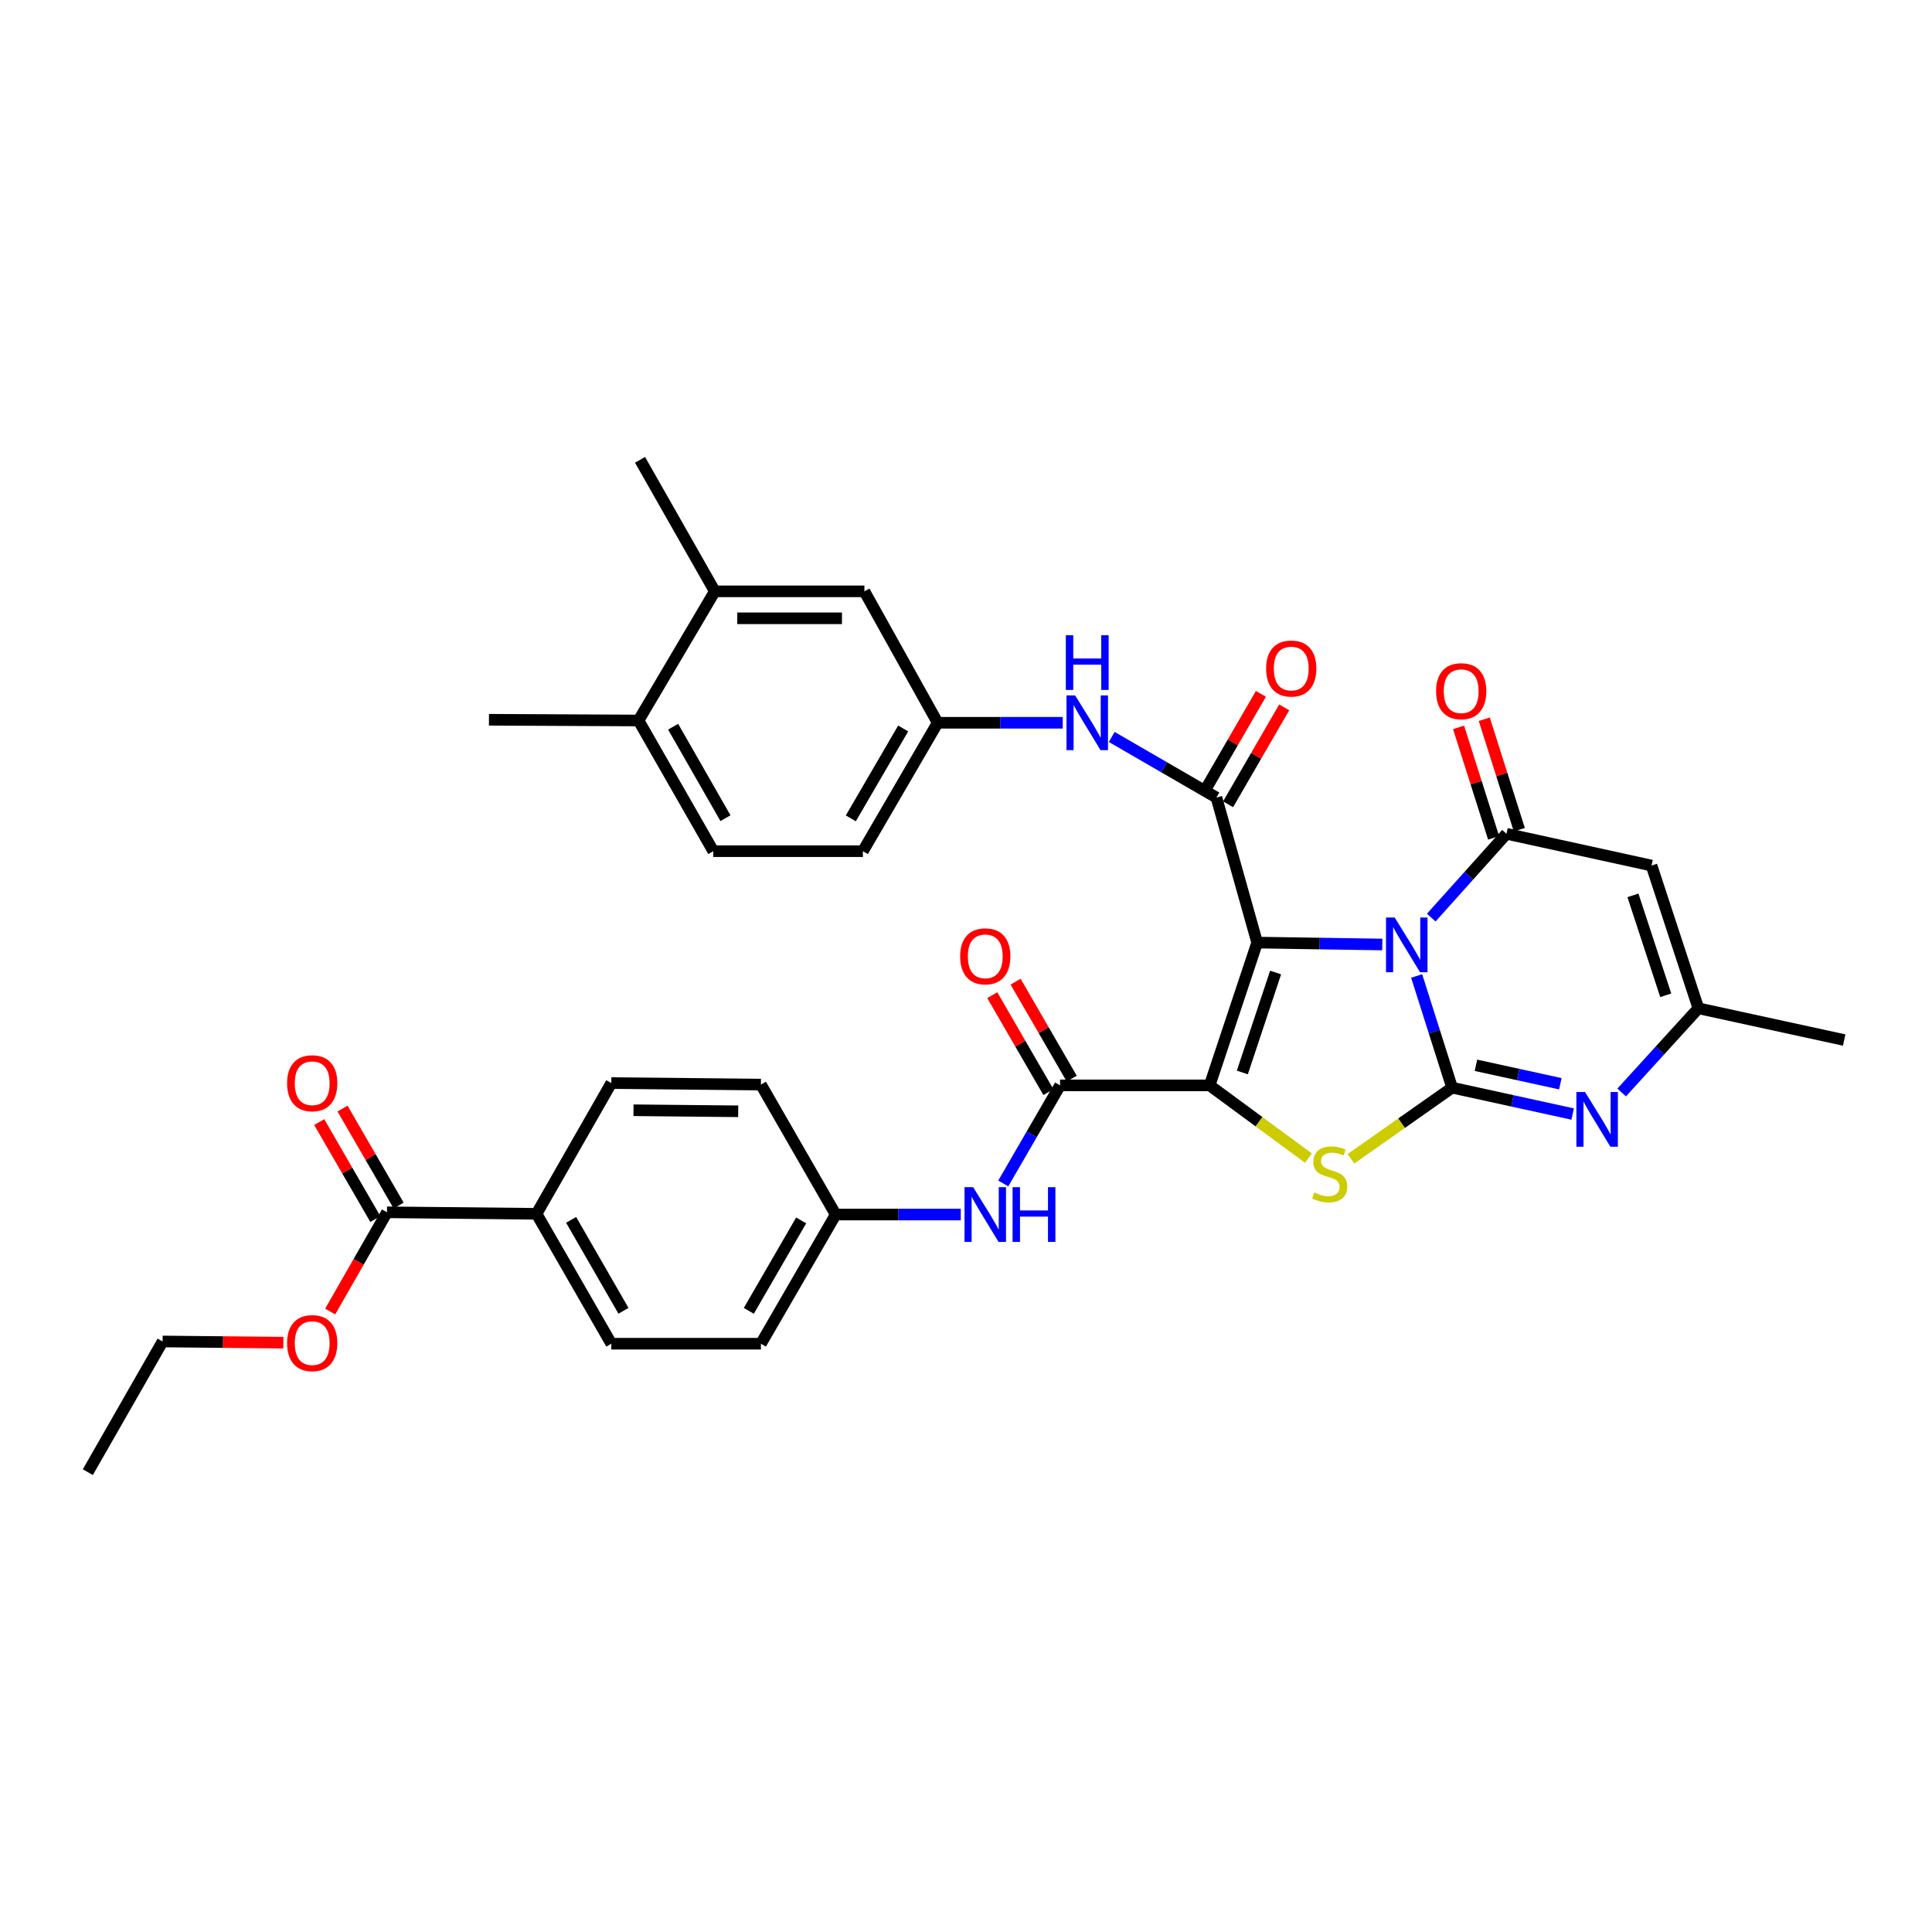 <?xml version='1.0' encoding='iso-8859-1'?>
<svg version='1.1' baseProfile='full'
              xmlns='http://www.w3.org/2000/svg'
                      xmlns:rdkit='http://www.rdkit.org/xml'
                      xmlns:xlink='http://www.w3.org/1999/xlink'
                  xml:space='preserve'
width='1000px' height='1000px' viewBox='0 0 1000 1000'>
<!-- END OF HEADER -->
<rect style='opacity:1.0;fill:#FFFFFF;stroke:none' width='1000' height='1000' x='0' y='0'> </rect>
<path class='bond-0' d='M 650.709,487.88 L 683.087,488.376' style='fill:none;fill-rule:evenodd;stroke:#000000;stroke-width:6px;stroke-linecap:butt;stroke-linejoin:miter;stroke-opacity:1' />
<path class='bond-0' d='M 683.087,488.376 L 715.465,488.872' style='fill:none;fill-rule:evenodd;stroke:#0000FF;stroke-width:6px;stroke-linecap:butt;stroke-linejoin:miter;stroke-opacity:1' />
<path class='bond-1' d='M 650.709,487.88 L 626.105,561.793' style='fill:none;fill-rule:evenodd;stroke:#000000;stroke-width:6px;stroke-linecap:butt;stroke-linejoin:miter;stroke-opacity:1' />
<path class='bond-1' d='M 660.253,503.373 L 643.03,555.112' style='fill:none;fill-rule:evenodd;stroke:#000000;stroke-width:6px;stroke-linecap:butt;stroke-linejoin:miter;stroke-opacity:1' />
<path class='bond-5' d='M 650.709,487.88 L 629.616,412.812' style='fill:none;fill-rule:evenodd;stroke:#000000;stroke-width:6px;stroke-linecap:butt;stroke-linejoin:miter;stroke-opacity:1' />
<path class='bond-2' d='M 733.252,505.164 L 742.429,534.068' style='fill:none;fill-rule:evenodd;stroke:#0000FF;stroke-width:6px;stroke-linecap:butt;stroke-linejoin:miter;stroke-opacity:1' />
<path class='bond-2' d='M 742.429,534.068 L 751.606,562.971' style='fill:none;fill-rule:evenodd;stroke:#000000;stroke-width:6px;stroke-linecap:butt;stroke-linejoin:miter;stroke-opacity:1' />
<path class='bond-4' d='M 740.812,474.946 L 760.278,453.256' style='fill:none;fill-rule:evenodd;stroke:#0000FF;stroke-width:6px;stroke-linecap:butt;stroke-linejoin:miter;stroke-opacity:1' />
<path class='bond-4' d='M 760.278,453.256 L 779.744,431.566' style='fill:none;fill-rule:evenodd;stroke:#000000;stroke-width:6px;stroke-linecap:butt;stroke-linejoin:miter;stroke-opacity:1' />
<path class='bond-3' d='M 626.105,561.793 L 651.675,580.611' style='fill:none;fill-rule:evenodd;stroke:#000000;stroke-width:6px;stroke-linecap:butt;stroke-linejoin:miter;stroke-opacity:1' />
<path class='bond-3' d='M 651.675,580.611 L 677.246,599.428' style='fill:none;fill-rule:evenodd;stroke:#CCCC00;stroke-width:6px;stroke-linecap:butt;stroke-linejoin:miter;stroke-opacity:1' />
<path class='bond-7' d='M 626.105,561.793 L 548.689,561.793' style='fill:none;fill-rule:evenodd;stroke:#000000;stroke-width:6px;stroke-linecap:butt;stroke-linejoin:miter;stroke-opacity:1' />
<path class='bond-6' d='M 751.606,562.971 L 782.809,569.797' style='fill:none;fill-rule:evenodd;stroke:#000000;stroke-width:6px;stroke-linecap:butt;stroke-linejoin:miter;stroke-opacity:1' />
<path class='bond-6' d='M 782.809,569.797 L 814.012,576.622' style='fill:none;fill-rule:evenodd;stroke:#0000FF;stroke-width:6px;stroke-linecap:butt;stroke-linejoin:miter;stroke-opacity:1' />
<path class='bond-6' d='M 763.947,551.392 L 785.79,556.17' style='fill:none;fill-rule:evenodd;stroke:#000000;stroke-width:6px;stroke-linecap:butt;stroke-linejoin:miter;stroke-opacity:1' />
<path class='bond-6' d='M 785.79,556.17 L 807.632,560.948' style='fill:none;fill-rule:evenodd;stroke:#0000FF;stroke-width:6px;stroke-linecap:butt;stroke-linejoin:miter;stroke-opacity:1' />
<path class='bond-35' d='M 751.606,562.971 L 725.438,581.376' style='fill:none;fill-rule:evenodd;stroke:#000000;stroke-width:6px;stroke-linecap:butt;stroke-linejoin:miter;stroke-opacity:1' />
<path class='bond-35' d='M 725.438,581.376 L 699.271,599.781' style='fill:none;fill-rule:evenodd;stroke:#CCCC00;stroke-width:6px;stroke-linecap:butt;stroke-linejoin:miter;stroke-opacity:1' />
<path class='bond-8' d='M 779.744,431.566 L 854.827,448.01' style='fill:none;fill-rule:evenodd;stroke:#000000;stroke-width:6px;stroke-linecap:butt;stroke-linejoin:miter;stroke-opacity:1' />
<path class='bond-13' d='M 786.392,429.457 L 777.323,400.865' style='fill:none;fill-rule:evenodd;stroke:#000000;stroke-width:6px;stroke-linecap:butt;stroke-linejoin:miter;stroke-opacity:1' />
<path class='bond-13' d='M 777.323,400.865 L 768.254,372.272' style='fill:none;fill-rule:evenodd;stroke:#FF0000;stroke-width:6px;stroke-linecap:butt;stroke-linejoin:miter;stroke-opacity:1' />
<path class='bond-13' d='M 773.096,433.674 L 764.027,405.082' style='fill:none;fill-rule:evenodd;stroke:#000000;stroke-width:6px;stroke-linecap:butt;stroke-linejoin:miter;stroke-opacity:1' />
<path class='bond-13' d='M 764.027,405.082 L 754.958,376.49' style='fill:none;fill-rule:evenodd;stroke:#FF0000;stroke-width:6px;stroke-linecap:butt;stroke-linejoin:miter;stroke-opacity:1' />
<path class='bond-10' d='M 629.616,412.812 L 602.521,397.126' style='fill:none;fill-rule:evenodd;stroke:#000000;stroke-width:6px;stroke-linecap:butt;stroke-linejoin:miter;stroke-opacity:1' />
<path class='bond-10' d='M 602.521,397.126 L 575.426,381.44' style='fill:none;fill-rule:evenodd;stroke:#0000FF;stroke-width:6px;stroke-linecap:butt;stroke-linejoin:miter;stroke-opacity:1' />
<path class='bond-14' d='M 635.651,416.308 L 650.179,391.223' style='fill:none;fill-rule:evenodd;stroke:#000000;stroke-width:6px;stroke-linecap:butt;stroke-linejoin:miter;stroke-opacity:1' />
<path class='bond-14' d='M 650.179,391.223 L 664.707,366.138' style='fill:none;fill-rule:evenodd;stroke:#FF0000;stroke-width:6px;stroke-linecap:butt;stroke-linejoin:miter;stroke-opacity:1' />
<path class='bond-14' d='M 623.58,409.317 L 638.108,384.232' style='fill:none;fill-rule:evenodd;stroke:#000000;stroke-width:6px;stroke-linecap:butt;stroke-linejoin:miter;stroke-opacity:1' />
<path class='bond-14' d='M 638.108,384.232 L 652.637,359.147' style='fill:none;fill-rule:evenodd;stroke:#FF0000;stroke-width:6px;stroke-linecap:butt;stroke-linejoin:miter;stroke-opacity:1' />
<path class='bond-36' d='M 839.358,565.473 L 859.217,543.682' style='fill:none;fill-rule:evenodd;stroke:#0000FF;stroke-width:6px;stroke-linecap:butt;stroke-linejoin:miter;stroke-opacity:1' />
<path class='bond-36' d='M 859.217,543.682 L 879.075,521.892' style='fill:none;fill-rule:evenodd;stroke:#000000;stroke-width:6px;stroke-linecap:butt;stroke-linejoin:miter;stroke-opacity:1' />
<path class='bond-11' d='M 548.689,561.793 L 533.991,587.174' style='fill:none;fill-rule:evenodd;stroke:#000000;stroke-width:6px;stroke-linecap:butt;stroke-linejoin:miter;stroke-opacity:1' />
<path class='bond-11' d='M 533.991,587.174 L 519.292,612.555' style='fill:none;fill-rule:evenodd;stroke:#0000FF;stroke-width:6px;stroke-linecap:butt;stroke-linejoin:miter;stroke-opacity:1' />
<path class='bond-18' d='M 554.725,558.299 L 540.199,533.207' style='fill:none;fill-rule:evenodd;stroke:#000000;stroke-width:6px;stroke-linecap:butt;stroke-linejoin:miter;stroke-opacity:1' />
<path class='bond-18' d='M 540.199,533.207 L 525.672,508.114' style='fill:none;fill-rule:evenodd;stroke:#FF0000;stroke-width:6px;stroke-linecap:butt;stroke-linejoin:miter;stroke-opacity:1' />
<path class='bond-18' d='M 542.653,565.288 L 528.127,540.195' style='fill:none;fill-rule:evenodd;stroke:#000000;stroke-width:6px;stroke-linecap:butt;stroke-linejoin:miter;stroke-opacity:1' />
<path class='bond-18' d='M 528.127,540.195 L 513.601,515.103' style='fill:none;fill-rule:evenodd;stroke:#FF0000;stroke-width:6px;stroke-linecap:butt;stroke-linejoin:miter;stroke-opacity:1' />
<path class='bond-9' d='M 854.827,448.01 L 879.075,521.892' style='fill:none;fill-rule:evenodd;stroke:#000000;stroke-width:6px;stroke-linecap:butt;stroke-linejoin:miter;stroke-opacity:1' />
<path class='bond-9' d='M 845.211,463.442 L 862.184,515.159' style='fill:none;fill-rule:evenodd;stroke:#000000;stroke-width:6px;stroke-linecap:butt;stroke-linejoin:miter;stroke-opacity:1' />
<path class='bond-30' d='M 879.075,521.892 L 954.545,538.321' style='fill:none;fill-rule:evenodd;stroke:#000000;stroke-width:6px;stroke-linecap:butt;stroke-linejoin:miter;stroke-opacity:1' />
<path class='bond-17' d='M 550.079,374.104 L 517.709,374.104' style='fill:none;fill-rule:evenodd;stroke:#0000FF;stroke-width:6px;stroke-linecap:butt;stroke-linejoin:miter;stroke-opacity:1' />
<path class='bond-17' d='M 517.709,374.104 L 485.338,374.104' style='fill:none;fill-rule:evenodd;stroke:#000000;stroke-width:6px;stroke-linecap:butt;stroke-linejoin:miter;stroke-opacity:1' />
<path class='bond-22' d='M 497.298,628.647 L 464.928,628.647' style='fill:none;fill-rule:evenodd;stroke:#0000FF;stroke-width:6px;stroke-linecap:butt;stroke-linejoin:miter;stroke-opacity:1' />
<path class='bond-22' d='M 464.928,628.647 L 432.557,628.647' style='fill:none;fill-rule:evenodd;stroke:#000000;stroke-width:6px;stroke-linecap:butt;stroke-linejoin:miter;stroke-opacity:1' />
<path class='bond-12' d='M 200.302,627.484 L 277.718,628.267' style='fill:none;fill-rule:evenodd;stroke:#000000;stroke-width:6px;stroke-linecap:butt;stroke-linejoin:miter;stroke-opacity:1' />
<path class='bond-21' d='M 206.338,623.991 L 191.814,598.895' style='fill:none;fill-rule:evenodd;stroke:#000000;stroke-width:6px;stroke-linecap:butt;stroke-linejoin:miter;stroke-opacity:1' />
<path class='bond-21' d='M 191.814,598.895 L 177.29,573.798' style='fill:none;fill-rule:evenodd;stroke:#FF0000;stroke-width:6px;stroke-linecap:butt;stroke-linejoin:miter;stroke-opacity:1' />
<path class='bond-21' d='M 194.266,630.978 L 179.742,605.882' style='fill:none;fill-rule:evenodd;stroke:#000000;stroke-width:6px;stroke-linecap:butt;stroke-linejoin:miter;stroke-opacity:1' />
<path class='bond-21' d='M 179.742,605.882 L 165.218,580.785' style='fill:none;fill-rule:evenodd;stroke:#FF0000;stroke-width:6px;stroke-linecap:butt;stroke-linejoin:miter;stroke-opacity:1' />
<path class='bond-27' d='M 200.302,627.484 L 185.604,653.165' style='fill:none;fill-rule:evenodd;stroke:#000000;stroke-width:6px;stroke-linecap:butt;stroke-linejoin:miter;stroke-opacity:1' />
<path class='bond-27' d='M 185.604,653.165 L 170.905,678.845' style='fill:none;fill-rule:evenodd;stroke:#FF0000;stroke-width:6px;stroke-linecap:butt;stroke-linejoin:miter;stroke-opacity:1' />
<path class='bond-15' d='M 369.989,306.08 L 447.413,306.08' style='fill:none;fill-rule:evenodd;stroke:#000000;stroke-width:6px;stroke-linecap:butt;stroke-linejoin:miter;stroke-opacity:1' />
<path class='bond-15' d='M 381.603,320.029 L 435.799,320.029' style='fill:none;fill-rule:evenodd;stroke:#000000;stroke-width:6px;stroke-linecap:butt;stroke-linejoin:miter;stroke-opacity:1' />
<path class='bond-31' d='M 369.989,306.08 L 331.281,238.01' style='fill:none;fill-rule:evenodd;stroke:#000000;stroke-width:6px;stroke-linecap:butt;stroke-linejoin:miter;stroke-opacity:1' />
<path class='bond-37' d='M 369.989,306.08 L 330.499,372.926' style='fill:none;fill-rule:evenodd;stroke:#000000;stroke-width:6px;stroke-linecap:butt;stroke-linejoin:miter;stroke-opacity:1' />
<path class='bond-16' d='M 277.718,628.267 L 316.418,695.508' style='fill:none;fill-rule:evenodd;stroke:#000000;stroke-width:6px;stroke-linecap:butt;stroke-linejoin:miter;stroke-opacity:1' />
<path class='bond-16' d='M 295.612,631.395 L 322.703,678.464' style='fill:none;fill-rule:evenodd;stroke:#000000;stroke-width:6px;stroke-linecap:butt;stroke-linejoin:miter;stroke-opacity:1' />
<path class='bond-38' d='M 277.718,628.267 L 316.418,560.6' style='fill:none;fill-rule:evenodd;stroke:#000000;stroke-width:6px;stroke-linecap:butt;stroke-linejoin:miter;stroke-opacity:1' />
<path class='bond-19' d='M 485.338,374.104 L 447.413,306.08' style='fill:none;fill-rule:evenodd;stroke:#000000;stroke-width:6px;stroke-linecap:butt;stroke-linejoin:miter;stroke-opacity:1' />
<path class='bond-26' d='M 485.338,374.104 L 446.63,440.57' style='fill:none;fill-rule:evenodd;stroke:#000000;stroke-width:6px;stroke-linecap:butt;stroke-linejoin:miter;stroke-opacity:1' />
<path class='bond-26' d='M 467.478,377.054 L 440.383,423.581' style='fill:none;fill-rule:evenodd;stroke:#000000;stroke-width:6px;stroke-linecap:butt;stroke-linejoin:miter;stroke-opacity:1' />
<path class='bond-20' d='M 330.499,372.926 L 369.207,440.57' style='fill:none;fill-rule:evenodd;stroke:#000000;stroke-width:6px;stroke-linecap:butt;stroke-linejoin:miter;stroke-opacity:1' />
<path class='bond-20' d='M 348.412,376.145 L 375.507,423.496' style='fill:none;fill-rule:evenodd;stroke:#000000;stroke-width:6px;stroke-linecap:butt;stroke-linejoin:miter;stroke-opacity:1' />
<path class='bond-32' d='M 330.499,372.926 L 253.083,372.547' style='fill:none;fill-rule:evenodd;stroke:#000000;stroke-width:6px;stroke-linecap:butt;stroke-linejoin:miter;stroke-opacity:1' />
<path class='bond-28' d='M 432.557,628.647 L 393.85,561.375' style='fill:none;fill-rule:evenodd;stroke:#000000;stroke-width:6px;stroke-linecap:butt;stroke-linejoin:miter;stroke-opacity:1' />
<path class='bond-29' d='M 432.557,628.647 L 393.85,695.508' style='fill:none;fill-rule:evenodd;stroke:#000000;stroke-width:6px;stroke-linecap:butt;stroke-linejoin:miter;stroke-opacity:1' />
<path class='bond-29' d='M 414.68,631.687 L 387.584,678.49' style='fill:none;fill-rule:evenodd;stroke:#000000;stroke-width:6px;stroke-linecap:butt;stroke-linejoin:miter;stroke-opacity:1' />
<path class='bond-23' d='M 316.418,560.6 L 393.85,561.375' style='fill:none;fill-rule:evenodd;stroke:#000000;stroke-width:6px;stroke-linecap:butt;stroke-linejoin:miter;stroke-opacity:1' />
<path class='bond-23' d='M 327.893,574.664 L 382.095,575.207' style='fill:none;fill-rule:evenodd;stroke:#000000;stroke-width:6px;stroke-linecap:butt;stroke-linejoin:miter;stroke-opacity:1' />
<path class='bond-24' d='M 316.418,695.508 L 393.85,695.508' style='fill:none;fill-rule:evenodd;stroke:#000000;stroke-width:6px;stroke-linecap:butt;stroke-linejoin:miter;stroke-opacity:1' />
<path class='bond-25' d='M 369.207,440.57 L 446.63,440.57' style='fill:none;fill-rule:evenodd;stroke:#000000;stroke-width:6px;stroke-linecap:butt;stroke-linejoin:miter;stroke-opacity:1' />
<path class='bond-33' d='M 146.658,694.965 L 115.41,694.655' style='fill:none;fill-rule:evenodd;stroke:#FF0000;stroke-width:6px;stroke-linecap:butt;stroke-linejoin:miter;stroke-opacity:1' />
<path class='bond-33' d='M 115.41,694.655 L 84.162,694.346' style='fill:none;fill-rule:evenodd;stroke:#000000;stroke-width:6px;stroke-linecap:butt;stroke-linejoin:miter;stroke-opacity:1' />
<path class='bond-34' d='M 84.162,694.346 L 45.455,761.99' style='fill:none;fill-rule:evenodd;stroke:#000000;stroke-width:6px;stroke-linecap:butt;stroke-linejoin:miter;stroke-opacity:1' />
<path  class='atom-1' d='M 721.881 474.906
L 731.161 489.906
Q 732.081 491.386, 733.561 494.066
Q 735.041 496.746, 735.121 496.906
L 735.121 474.906
L 738.881 474.906
L 738.881 503.226
L 735.001 503.226
L 725.041 486.826
Q 723.881 484.906, 722.641 482.706
Q 721.441 480.506, 721.081 479.826
L 721.081 503.226
L 717.401 503.226
L 717.401 474.906
L 721.881 474.906
' fill='#0000FF'/>
<path  class='atom-4' d='M 680.255 617.25
Q 680.575 617.37, 681.895 617.93
Q 683.215 618.49, 684.655 618.85
Q 686.135 619.17, 687.575 619.17
Q 690.255 619.17, 691.815 617.89
Q 693.375 616.57, 693.375 614.29
Q 693.375 612.73, 692.575 611.77
Q 691.815 610.81, 690.615 610.29
Q 689.415 609.77, 687.415 609.17
Q 684.895 608.41, 683.375 607.69
Q 681.895 606.97, 680.815 605.45
Q 679.775 603.93, 679.775 601.37
Q 679.775 597.81, 682.175 595.61
Q 684.615 593.41, 689.415 593.41
Q 692.695 593.41, 696.415 594.97
L 695.495 598.05
Q 692.095 596.65, 689.535 596.65
Q 686.775 596.65, 685.255 597.81
Q 683.735 598.93, 683.775 600.89
Q 683.775 602.41, 684.535 603.33
Q 685.335 604.25, 686.455 604.77
Q 687.615 605.29, 689.535 605.89
Q 692.095 606.69, 693.615 607.49
Q 695.135 608.29, 696.215 609.93
Q 697.335 611.53, 697.335 614.29
Q 697.335 618.21, 694.695 620.33
Q 692.095 622.41, 687.735 622.41
Q 685.215 622.41, 683.295 621.85
Q 681.415 621.33, 679.175 620.41
L 680.255 617.25
' fill='#CCCC00'/>
<path  class='atom-7' d='M 820.414 565.232
L 829.694 580.232
Q 830.614 581.712, 832.094 584.392
Q 833.574 587.072, 833.654 587.232
L 833.654 565.232
L 837.414 565.232
L 837.414 593.552
L 833.534 593.552
L 823.574 577.152
Q 822.414 575.232, 821.174 573.032
Q 819.974 570.832, 819.614 570.152
L 819.614 593.552
L 815.934 593.552
L 815.934 565.232
L 820.414 565.232
' fill='#0000FF'/>
<path  class='atom-11' d='M 556.494 359.944
L 565.774 374.944
Q 566.694 376.424, 568.174 379.104
Q 569.654 381.784, 569.734 381.944
L 569.734 359.944
L 573.494 359.944
L 573.494 388.264
L 569.614 388.264
L 559.654 371.864
Q 558.494 369.944, 557.254 367.744
Q 556.054 365.544, 555.694 364.864
L 555.694 388.264
L 552.014 388.264
L 552.014 359.944
L 556.494 359.944
' fill='#0000FF'/>
<path  class='atom-11' d='M 551.674 328.792
L 555.514 328.792
L 555.514 340.832
L 569.994 340.832
L 569.994 328.792
L 573.834 328.792
L 573.834 357.112
L 569.994 357.112
L 569.994 344.032
L 555.514 344.032
L 555.514 357.112
L 551.674 357.112
L 551.674 328.792
' fill='#0000FF'/>
<path  class='atom-12' d='M 503.713 614.487
L 512.993 629.487
Q 513.913 630.967, 515.393 633.647
Q 516.873 636.327, 516.953 636.487
L 516.953 614.487
L 520.713 614.487
L 520.713 642.807
L 516.833 642.807
L 506.873 626.407
Q 505.713 624.487, 504.473 622.287
Q 503.273 620.087, 502.913 619.407
L 502.913 642.807
L 499.233 642.807
L 499.233 614.487
L 503.713 614.487
' fill='#0000FF'/>
<path  class='atom-12' d='M 524.113 614.487
L 527.953 614.487
L 527.953 626.527
L 542.433 626.527
L 542.433 614.487
L 546.273 614.487
L 546.273 642.807
L 542.433 642.807
L 542.433 629.727
L 527.953 629.727
L 527.953 642.807
L 524.113 642.807
L 524.113 614.487
' fill='#0000FF'/>
<path  class='atom-14' d='M 743.31 357.763
Q 743.31 350.963, 746.67 347.163
Q 750.03 343.363, 756.31 343.363
Q 762.59 343.363, 765.95 347.163
Q 769.31 350.963, 769.31 357.763
Q 769.31 364.643, 765.91 368.563
Q 762.51 372.443, 756.31 372.443
Q 750.07 372.443, 746.67 368.563
Q 743.31 364.683, 743.31 357.763
M 756.31 369.243
Q 760.63 369.243, 762.95 366.363
Q 765.31 363.443, 765.31 357.763
Q 765.31 352.203, 762.95 349.403
Q 760.63 346.563, 756.31 346.563
Q 751.99 346.563, 749.63 349.363
Q 747.31 352.163, 747.31 357.763
Q 747.31 363.483, 749.63 366.363
Q 751.99 369.243, 756.31 369.243
' fill='#FF0000'/>
<path  class='atom-15' d='M 655.339 346.031
Q 655.339 339.231, 658.699 335.431
Q 662.059 331.631, 668.339 331.631
Q 674.619 331.631, 677.979 335.431
Q 681.339 339.231, 681.339 346.031
Q 681.339 352.911, 677.939 356.831
Q 674.539 360.711, 668.339 360.711
Q 662.099 360.711, 658.699 356.831
Q 655.339 352.951, 655.339 346.031
M 668.339 357.511
Q 672.659 357.511, 674.979 354.631
Q 677.339 351.711, 677.339 346.031
Q 677.339 340.471, 674.979 337.671
Q 672.659 334.831, 668.339 334.831
Q 664.019 334.831, 661.659 337.631
Q 659.339 340.431, 659.339 346.031
Q 659.339 351.751, 661.659 354.631
Q 664.019 357.511, 668.339 357.511
' fill='#FF0000'/>
<path  class='atom-19' d='M 496.973 494.996
Q 496.973 488.196, 500.333 484.396
Q 503.693 480.596, 509.973 480.596
Q 516.253 480.596, 519.613 484.396
Q 522.973 488.196, 522.973 494.996
Q 522.973 501.876, 519.573 505.796
Q 516.173 509.676, 509.973 509.676
Q 503.733 509.676, 500.333 505.796
Q 496.973 501.916, 496.973 494.996
M 509.973 506.476
Q 514.293 506.476, 516.613 503.596
Q 518.973 500.676, 518.973 494.996
Q 518.973 489.436, 516.613 486.636
Q 514.293 483.796, 509.973 483.796
Q 505.653 483.796, 503.293 486.596
Q 500.973 489.396, 500.973 494.996
Q 500.973 500.716, 503.293 503.596
Q 505.653 506.476, 509.973 506.476
' fill='#FF0000'/>
<path  class='atom-22' d='M 148.594 560.68
Q 148.594 553.88, 151.954 550.08
Q 155.314 546.28, 161.594 546.28
Q 167.874 546.28, 171.234 550.08
Q 174.594 553.88, 174.594 560.68
Q 174.594 567.56, 171.194 571.48
Q 167.794 575.36, 161.594 575.36
Q 155.354 575.36, 151.954 571.48
Q 148.594 567.6, 148.594 560.68
M 161.594 572.16
Q 165.914 572.16, 168.234 569.28
Q 170.594 566.36, 170.594 560.68
Q 170.594 555.12, 168.234 552.32
Q 165.914 549.48, 161.594 549.48
Q 157.274 549.48, 154.914 552.28
Q 152.594 555.08, 152.594 560.68
Q 152.594 566.4, 154.914 569.28
Q 157.274 572.16, 161.594 572.16
' fill='#FF0000'/>
<path  class='atom-28' d='M 148.594 695.193
Q 148.594 688.393, 151.954 684.593
Q 155.314 680.793, 161.594 680.793
Q 167.874 680.793, 171.234 684.593
Q 174.594 688.393, 174.594 695.193
Q 174.594 702.073, 171.194 705.993
Q 167.794 709.873, 161.594 709.873
Q 155.354 709.873, 151.954 705.993
Q 148.594 702.113, 148.594 695.193
M 161.594 706.673
Q 165.914 706.673, 168.234 703.793
Q 170.594 700.873, 170.594 695.193
Q 170.594 689.633, 168.234 686.833
Q 165.914 683.993, 161.594 683.993
Q 157.274 683.993, 154.914 686.793
Q 152.594 689.593, 152.594 695.193
Q 152.594 700.913, 154.914 703.793
Q 157.274 706.673, 161.594 706.673
' fill='#FF0000'/>
</svg>
